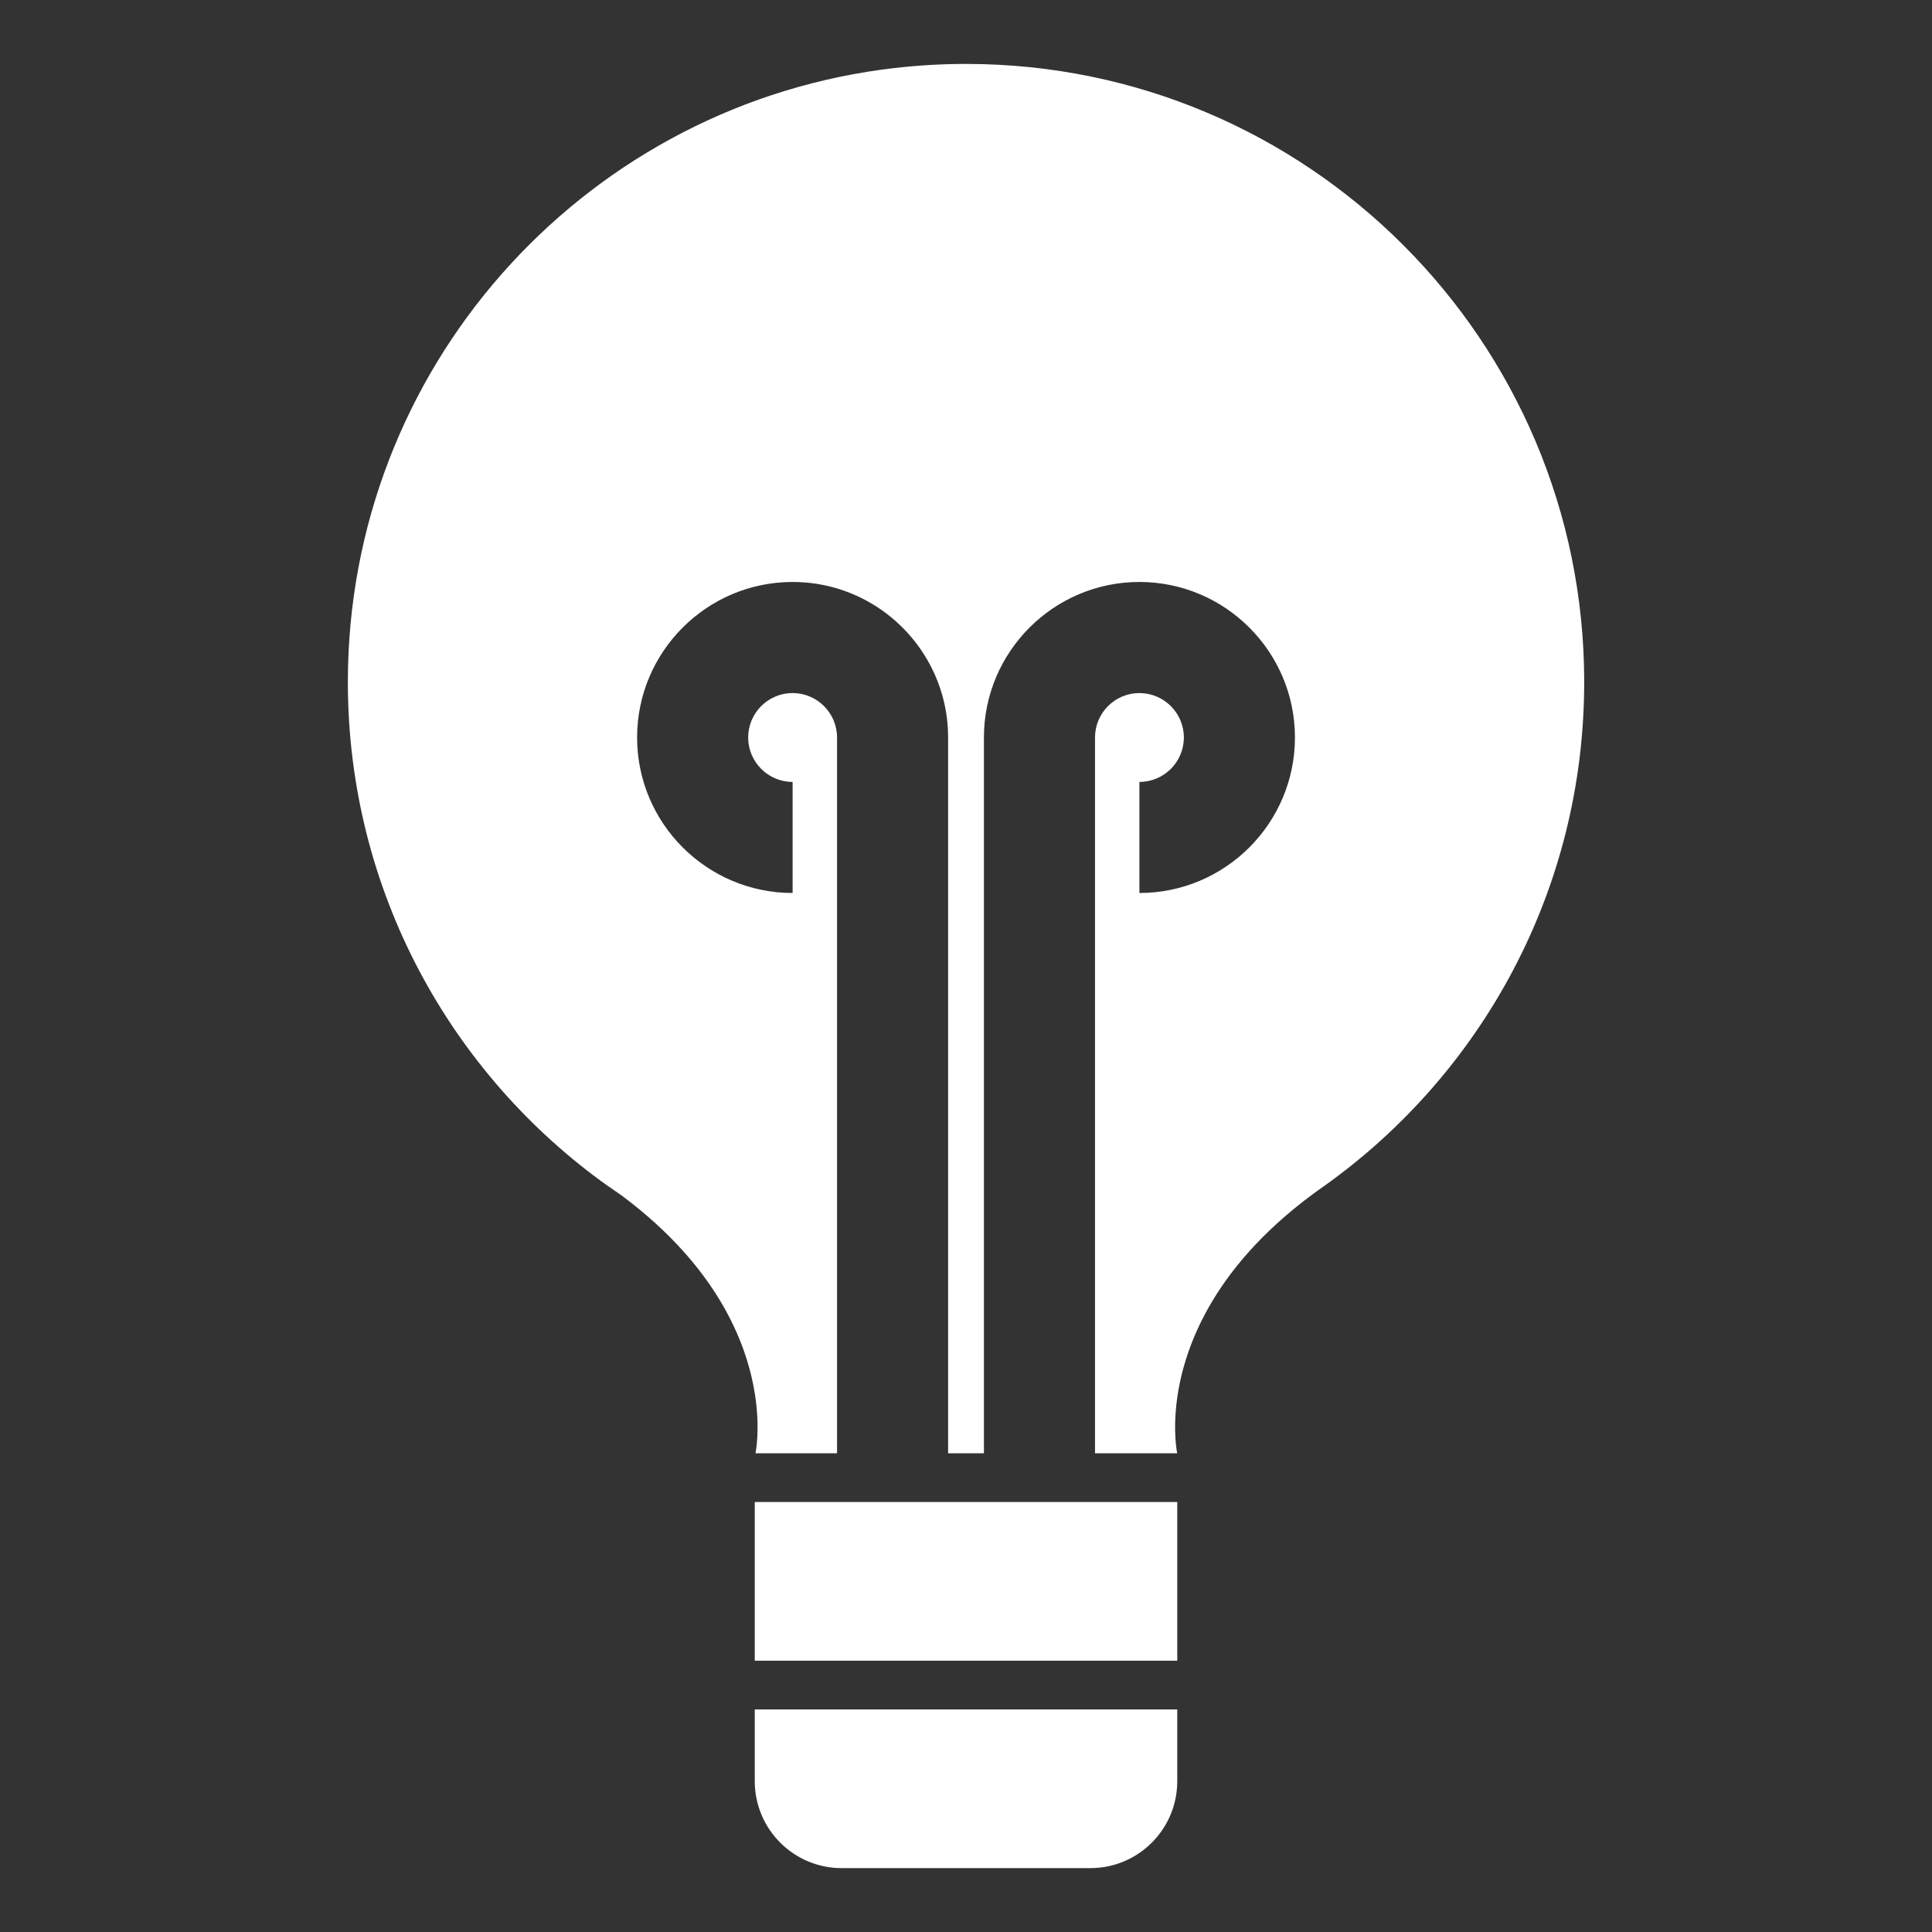 <?xml version="1.0" encoding="UTF-8"?>
<svg id="Ebene_1" data-name="Ebene 1" xmlns="http://www.w3.org/2000/svg" viewBox="0 0 800 800">
  <rect x="0" y="0" width="800" height="800" fill="#333333" stroke="none"/>
  <defs>
    <style>
      .cls-1 {
        fill: #fff;
      }
    </style>
  </defs>
  <path class="cls-1" d="M257.51,495.1c-1.84-1.22-3.66-2.48-5.46-3.76l-.17-.3h0s.01,0,.01,0c1.93,1.33,3.79,2.69,5.61,4.05Z"/>
  <rect class="cls-1" x="312.53" y="621.95" width="174.95" height="65.71"/>
  <path class="cls-1" d="M487.48,707.84v29.7c0,19.89-16.11,36.01-36,36.01h-102.95c-19.88,0-36-16.12-36-36.01v-29.7h174.95Z"/>
  <path class="cls-1" d="M251.9,491.05s-.01,0-.01,0h0l.17.3-.15-.29Z"/>
  <path class="cls-1" d="M655.98,282.44c0,86.06-42.46,162.19-107.59,208.6-.22.16-.45.31-.67.47-44.61,31.34-57.22,65.51-60.27,87.37-1.94,13.94,0,22.89,0,22.89h-34.03v-296.39c0-10.15,8.25-18.4,18.39-18.4s18.4,8.25,18.4,18.4-8.25,18.4-18.4,18.4v45.99c35.51,0,64.4-28.89,64.4-64.39s-28.89-64.4-64.4-64.4-64.38,28.89-64.39,64.39v296.4h-14.83v-296.4c0-21.89-10.99-41.28-27.74-52.92-10.41-7.23-23.04-11.47-36.65-11.47-35.51,0-64.39,28.89-64.39,64.4s28.88,64.39,64.39,64.39v-45.99c-10.15,0-18.4-8.26-18.4-18.4s8.25-18.4,18.4-18.4,18.4,8.25,18.4,18.4v296.39h-33.77s2.1-9.66-.25-24.56c-3.32-21.06-15.52-52.56-55.07-82.11-1.82-1.36-3.68-2.72-5.61-4.05,0,0-.01,0-.01,0h0l.17.3c-65.36-46.38-108.02-122.66-108.02-208.9,0-129.45,96.09-236.45,220.82-253.58,11.5-1.58,23.23-2.4,35.16-2.4,141.37,0,255.97,114.6,255.97,255.98Z"/>
</svg>